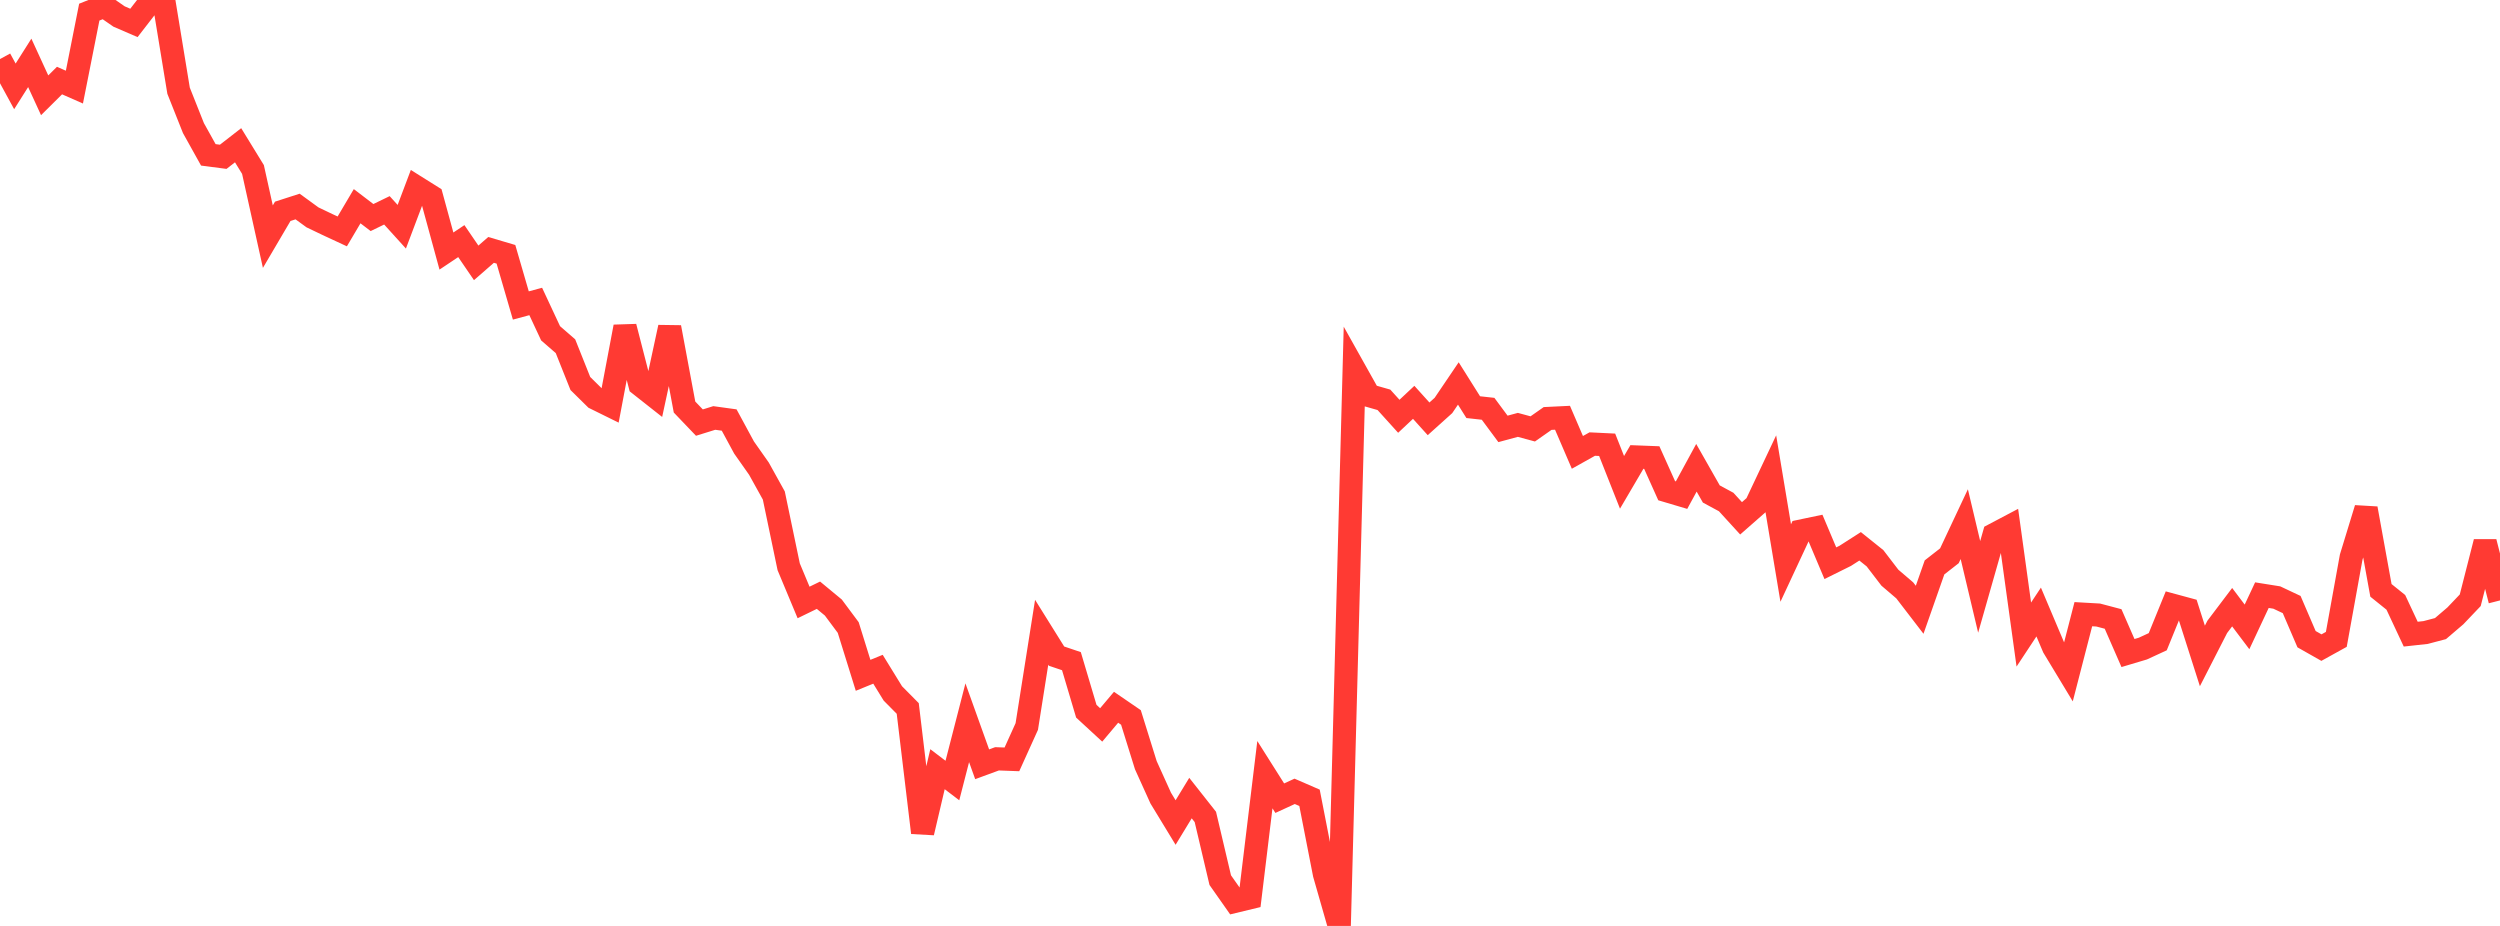 <?xml version="1.0" standalone="no"?>
<!DOCTYPE svg PUBLIC "-//W3C//DTD SVG 1.1//EN" "http://www.w3.org/Graphics/SVG/1.1/DTD/svg11.dtd">

<svg width="135" height="50" viewBox="0 0 135 50" preserveAspectRatio="none" 
  xmlns="http://www.w3.org/2000/svg"
  xmlns:xlink="http://www.w3.org/1999/xlink">


<polyline points="0.0, 3.189 0.804, 4.664 1.607, 3.395 2.411, 5.146 3.214, 4.35 4.018, 4.704 4.821, 0.655 5.625, 0.334 6.429, 0.891 7.232, 1.238 8.036, 0.199 8.839, 0.0 9.643, 4.898 10.446, 6.918 11.25, 8.362 12.054, 8.467 12.857, 7.843 13.661, 9.153 14.464, 12.779 15.268, 11.411 16.071, 11.152 16.875, 11.738 17.679, 12.123 18.482, 12.496 19.286, 11.135 20.089, 11.748 20.893, 11.358 21.696, 12.244 22.5, 10.113 23.304, 10.617 24.107, 13.557 24.911, 13.02 25.714, 14.195 26.518, 13.494 27.321, 13.732 28.125, 16.496 28.929, 16.279 29.732, 17.998 30.536, 18.696 31.339, 20.709 32.143, 21.502 32.946, 21.898 33.75, 17.645 34.554, 20.771 35.357, 21.404 36.161, 17.675 36.964, 21.98 37.768, 22.82 38.571, 22.57 39.375, 22.681 40.179, 24.166 40.982, 25.307 41.786, 26.757 42.589, 30.606 43.393, 32.533 44.196, 32.142 45.0, 32.807 45.804, 33.887 46.607, 36.467 47.411, 36.139 48.214, 37.445 49.018, 38.257 49.821, 44.963 50.625, 41.537 51.429, 42.148 52.232, 39.028 53.036, 41.271 53.839, 40.976 54.643, 41.006 55.446, 39.231 56.25, 34.142 57.054, 35.431 57.857, 35.703 58.661, 38.406 59.464, 39.146 60.268, 38.192 61.071, 38.742 61.875, 41.321 62.679, 43.097 63.482, 44.417 64.286, 43.096 65.089, 44.114 65.893, 47.527 66.696, 48.67 67.5, 48.476 68.304, 41.832 69.107, 43.102 69.911, 42.732 70.714, 43.081 71.518, 47.198 72.321, 50.0 73.125, 19.926 73.929, 21.361 74.732, 21.59 75.536, 22.479 76.339, 21.726 77.143, 22.617 77.946, 21.895 78.75, 20.707 79.554, 21.986 80.357, 22.075 81.161, 23.16 81.964, 22.943 82.768, 23.161 83.571, 22.598 84.375, 22.559 85.179, 24.428 85.982, 23.979 86.786, 24.018 87.589, 26.047 88.393, 24.677 89.196, 24.708 90.0, 26.498 90.804, 26.737 91.607, 25.26 92.411, 26.675 93.214, 27.109 94.018, 27.989 94.821, 27.284 95.625, 25.582 96.429, 30.404 97.232, 28.68 98.036, 28.512 98.839, 30.414 99.643, 30.015 100.446, 29.501 101.25, 30.146 102.054, 31.195 102.857, 31.881 103.661, 32.928 104.464, 30.64 105.268, 30.012 106.071, 28.304 106.875, 31.691 107.679, 28.87 108.482, 28.446 109.286, 34.266 110.089, 33.049 110.893, 34.95 111.696, 36.279 112.5, 33.166 113.304, 33.212 114.107, 33.424 114.911, 35.264 115.714, 35.024 116.518, 34.653 117.321, 32.682 118.125, 32.9 118.929, 35.421 119.732, 33.852 120.536, 32.788 121.339, 33.853 122.143, 32.138 122.946, 32.266 123.75, 32.645 124.554, 34.516 125.357, 34.971 126.161, 34.526 126.964, 30.087 127.768, 27.459 128.571, 31.88 129.375, 32.527 130.179, 34.244 130.982, 34.156 131.786, 33.944 132.589, 33.258 133.393, 32.414 134.196, 29.266 135.0, 32.423" fill="none" stroke="#ff3a33" stroke-width="1.25"/>

</svg>